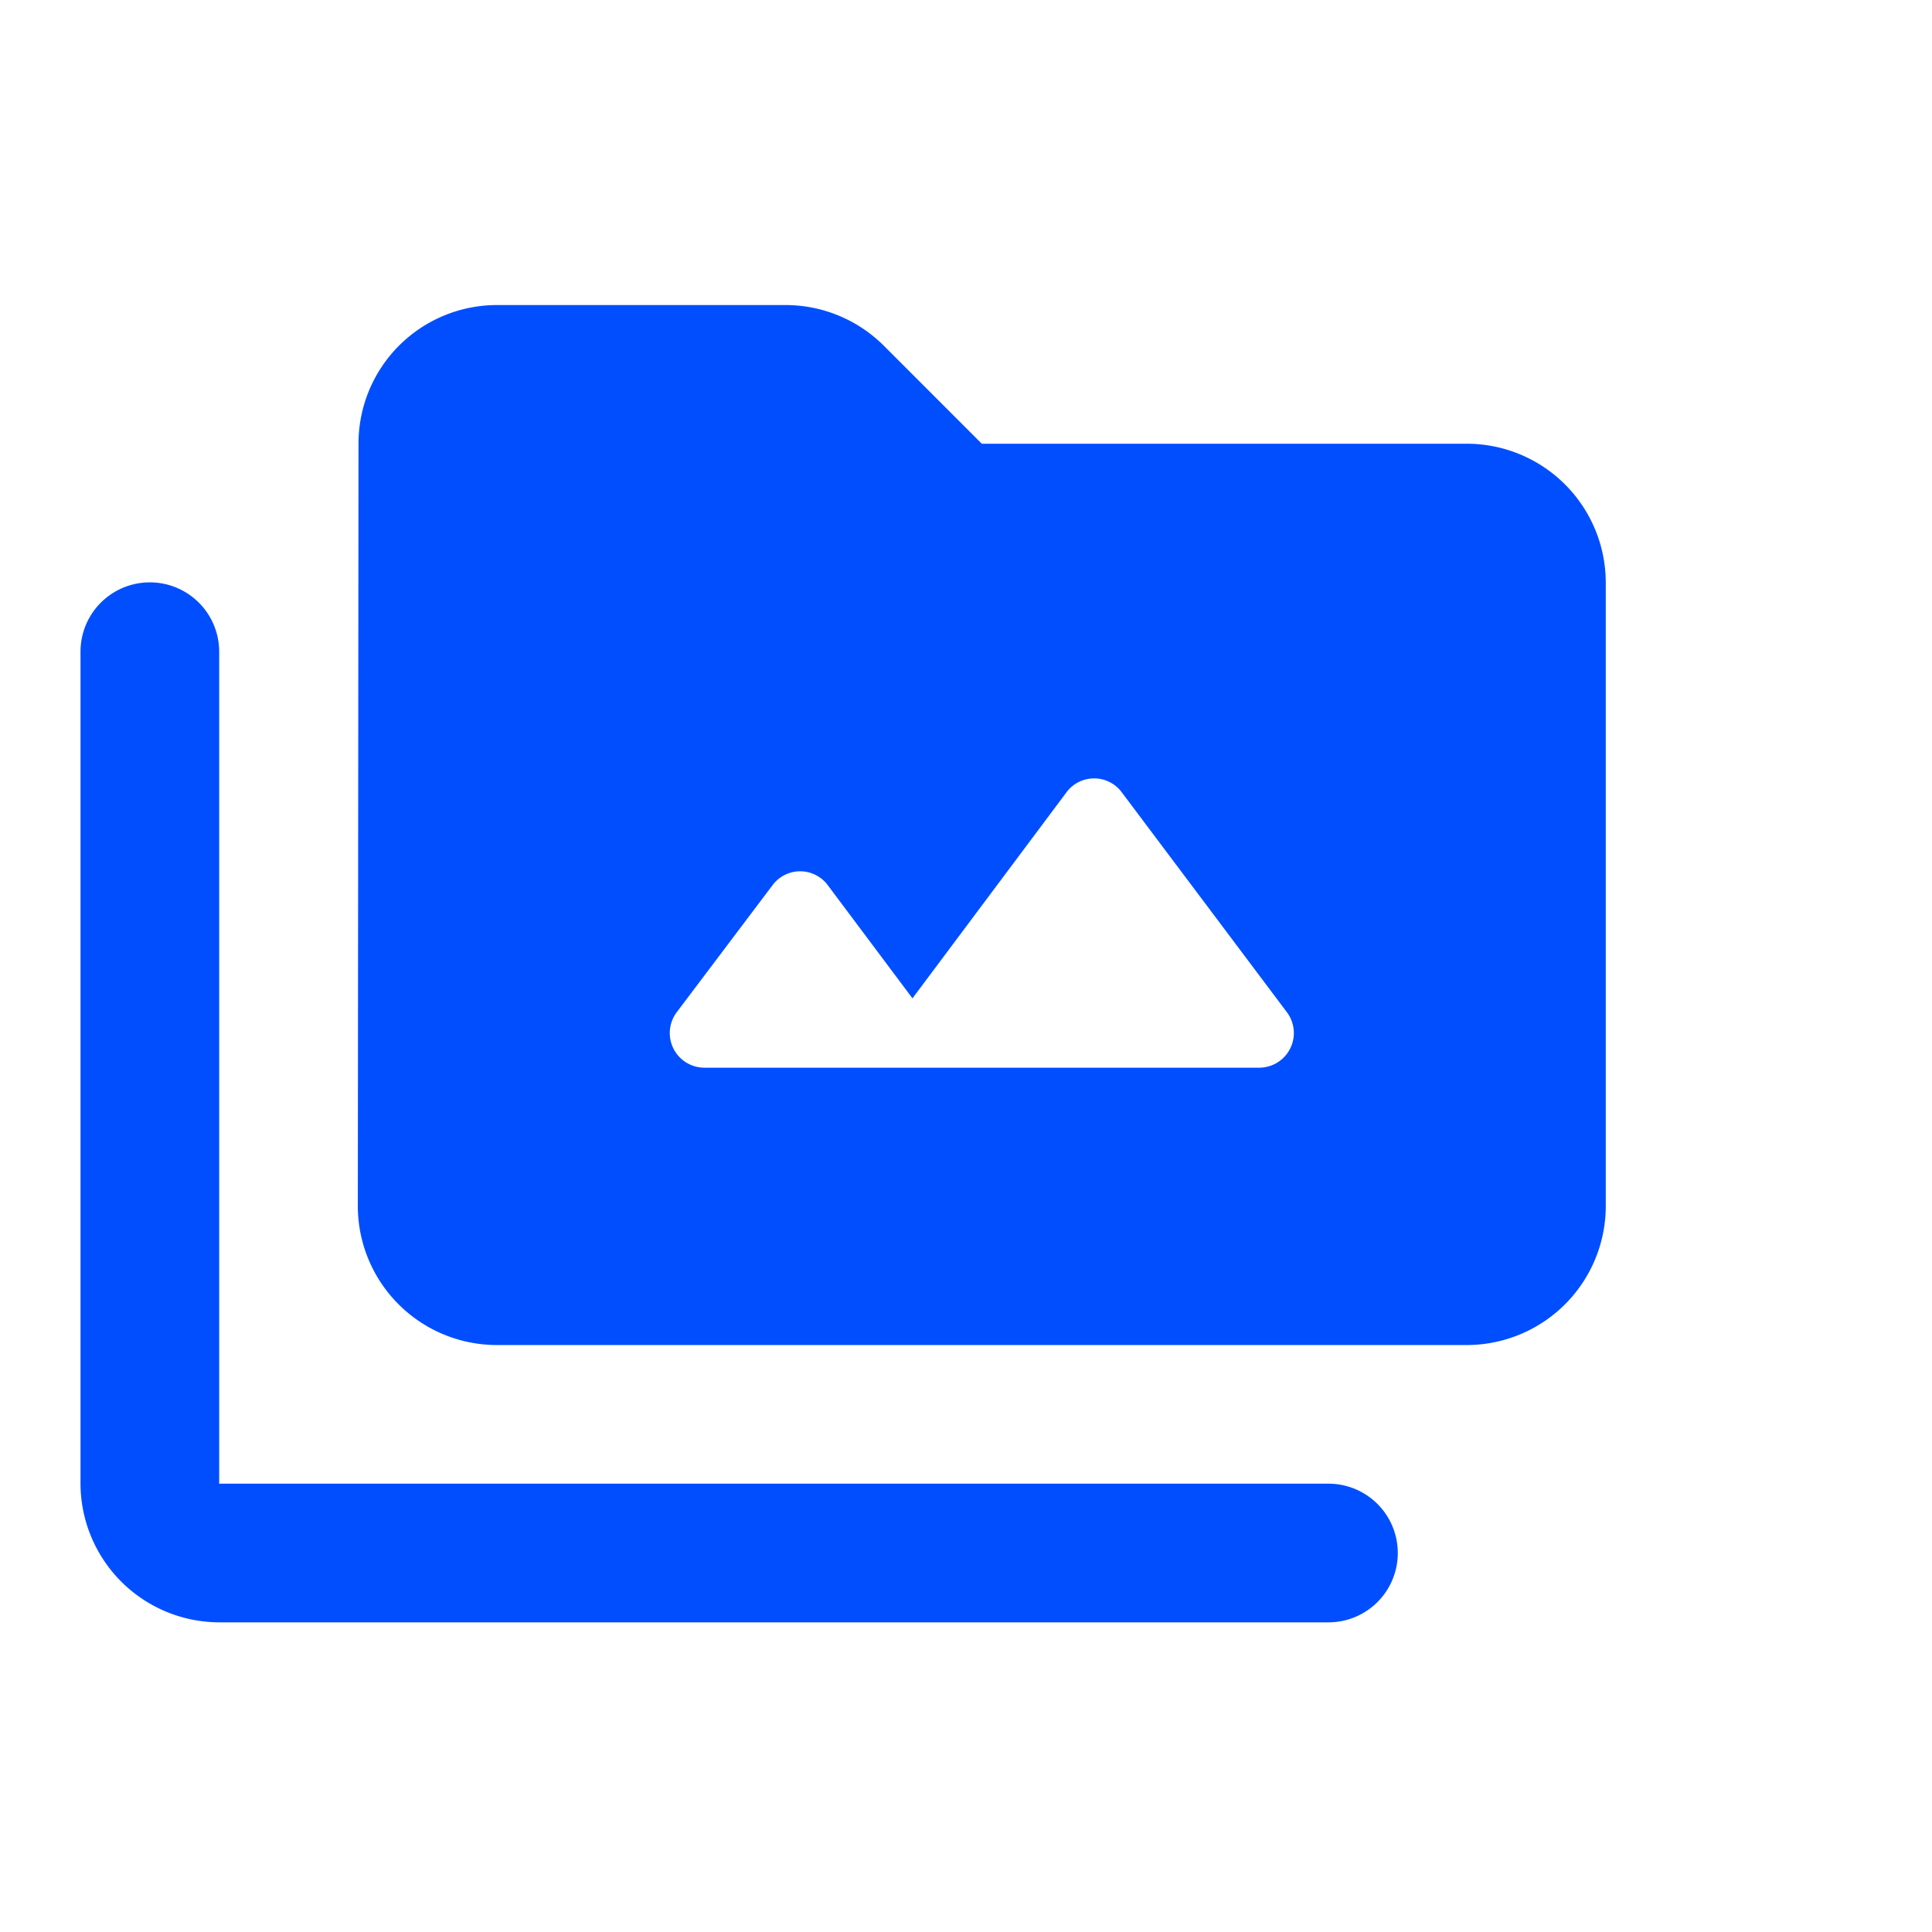 <svg id="perm_media_black_24dp" xmlns="http://www.w3.org/2000/svg" width="76" height="76" viewBox="0 0 76 76">
  <g id="Gruppe_519" data-name="Gruppe 519">
    <rect id="Rechteck_131" data-name="Rechteck 131" width="76" height="76" fill="none"/>
  </g>
  <g id="Gruppe_521" data-name="Gruppe 521" transform="translate(3.167 12)">
    <g id="Gruppe_520" data-name="Gruppe 520">
      <path id="Pfad_236" data-name="Pfad 236" d="M50.091,41.455H6.455V8.727A2.727,2.727,0,1,0,1,8.727V41.455a5.471,5.471,0,0,0,5.455,5.455H50.091a2.727,2.727,0,1,0,0-5.455Z" transform="translate(-1 4.909)" fill="#004eff"/>
      <path id="Pfad_237" data-name="Pfad 237" d="M48.636,7.455H29.545L25.7,3.609A5.471,5.471,0,0,0,21.827,2H10.455A5.447,5.447,0,0,0,5.027,7.455L5,37.455a5.471,5.471,0,0,0,5.455,5.455H48.636a5.471,5.471,0,0,0,5.455-5.455V12.909A5.471,5.471,0,0,0,48.636,7.455ZM40.455,32H18.636a1.363,1.363,0,0,1-1.091-2.182l3.764-4.991a1.354,1.354,0,0,1,2.182,0l3.327,4.445,6.055-8.1a1.354,1.354,0,0,1,2.182,0l6.491,8.645A1.363,1.363,0,0,1,40.455,32Z" transform="translate(5.909 -2)" fill="#004eff"/>
    </g>
  </g>
</svg>
